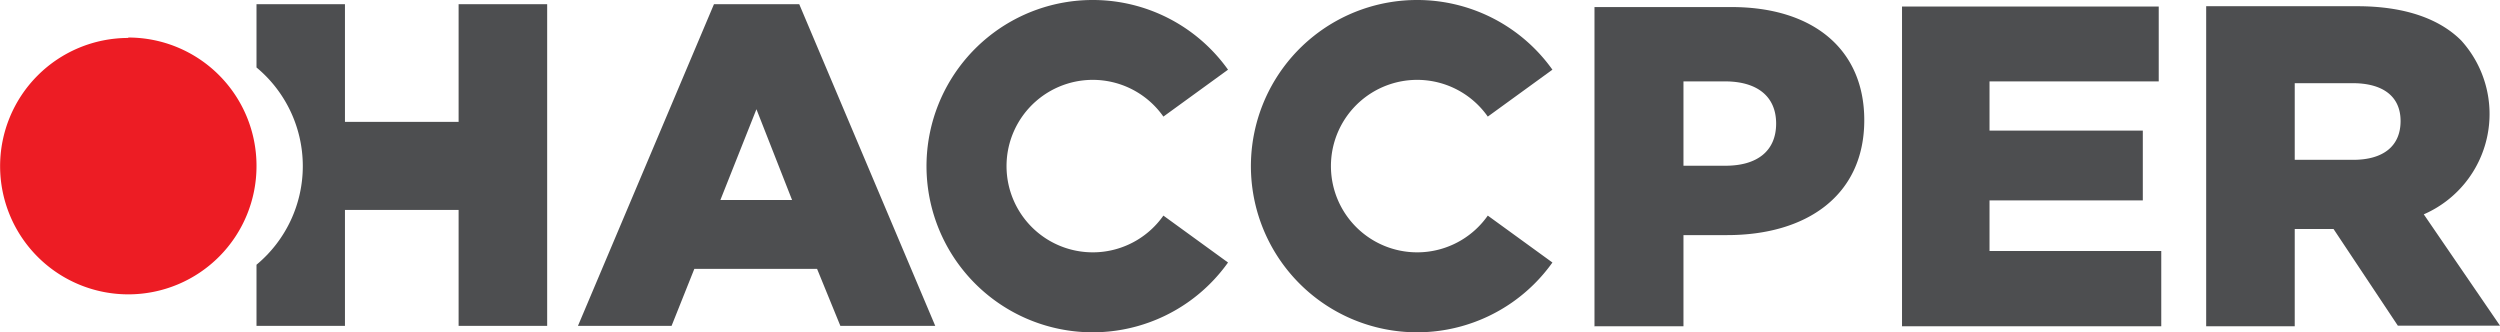 <?xml version="1.0" encoding="UTF-8"?> <svg xmlns="http://www.w3.org/2000/svg" id="Layer_1" data-name="Layer 1" viewBox="0 0 237.13 31.52"> <defs> <style>.cls-1{fill:#4d4e50;}.cls-2{fill:#ed1c24;fill-rule:evenodd;}</style> </defs> <title>HACCPERmainLOGO</title> <path class="cls-1" d="M406.65,282.28a15.74,15.74,0,0,1,12.83,6.61l-6.13,4.45a8.18,8.18,0,1,0,0,9.39l6.13,4.45a15.76,15.76,0,1,1-12.83-24.9Z" transform="translate(-303 -282.28)"></path> <path class="cls-1" d="M520.66,297.44v-7.27h5.5c2.81,0,4.54,1.21,4.54,3.59s-1.64,3.68-4.5,3.68ZM327.33,313.19h8.39v-11H346.5v11h8.4V282.68h-8.4v11.16H335.72V282.68h-8.39v6a12.16,12.16,0,0,1,0,18.71v5.8Zm44-11.94,3.42-8.61,3.38,8.61Zm-13.46,11.94h8.83l2.16-5.41H380.5l2.21,5.41h9l-12.9-30.51h-8.09l-12.9,30.51ZM462.68,298v-8h3.94c3,0,4.85,1.38,4.85,4s-1.82,4-4.8,4Zm-8.4,15.23h8.4v-8.65h4.15c7.53,0,13-3.76,13-10.9,0-6.79-4.93-10.73-12.59-10.73h-13v30.29Zm29.12,0H508v-7.14H491.71v-4.8h14.54v-6.62H491.71V290h16.05V282.9H483.41v30.29Zm28.86,0h8.4V304h3.68l6.1,9.17h9.69l-7.23-10.56a10.38,10.38,0,0,0,3.55-16.49c-2-2-5.24-3.25-9.87-3.25H512.26v30.29Z" transform="translate(-303 -282.28)"></path> <path class="cls-1" d="M437.42,282.28a15.74,15.74,0,0,1,12.83,6.61l-6.13,4.45a8.18,8.18,0,1,0,0,9.39l6.13,4.45a15.76,15.76,0,1,1-12.83-24.9Z" transform="translate(-303 -282.28)"></path> <path class="cls-2" d="M315.16,285.88A12.16,12.16,0,1,0,327.33,298a12.16,12.16,0,0,0-12.16-12.16Z" transform="translate(-303 -282.28)"></path> </svg> 